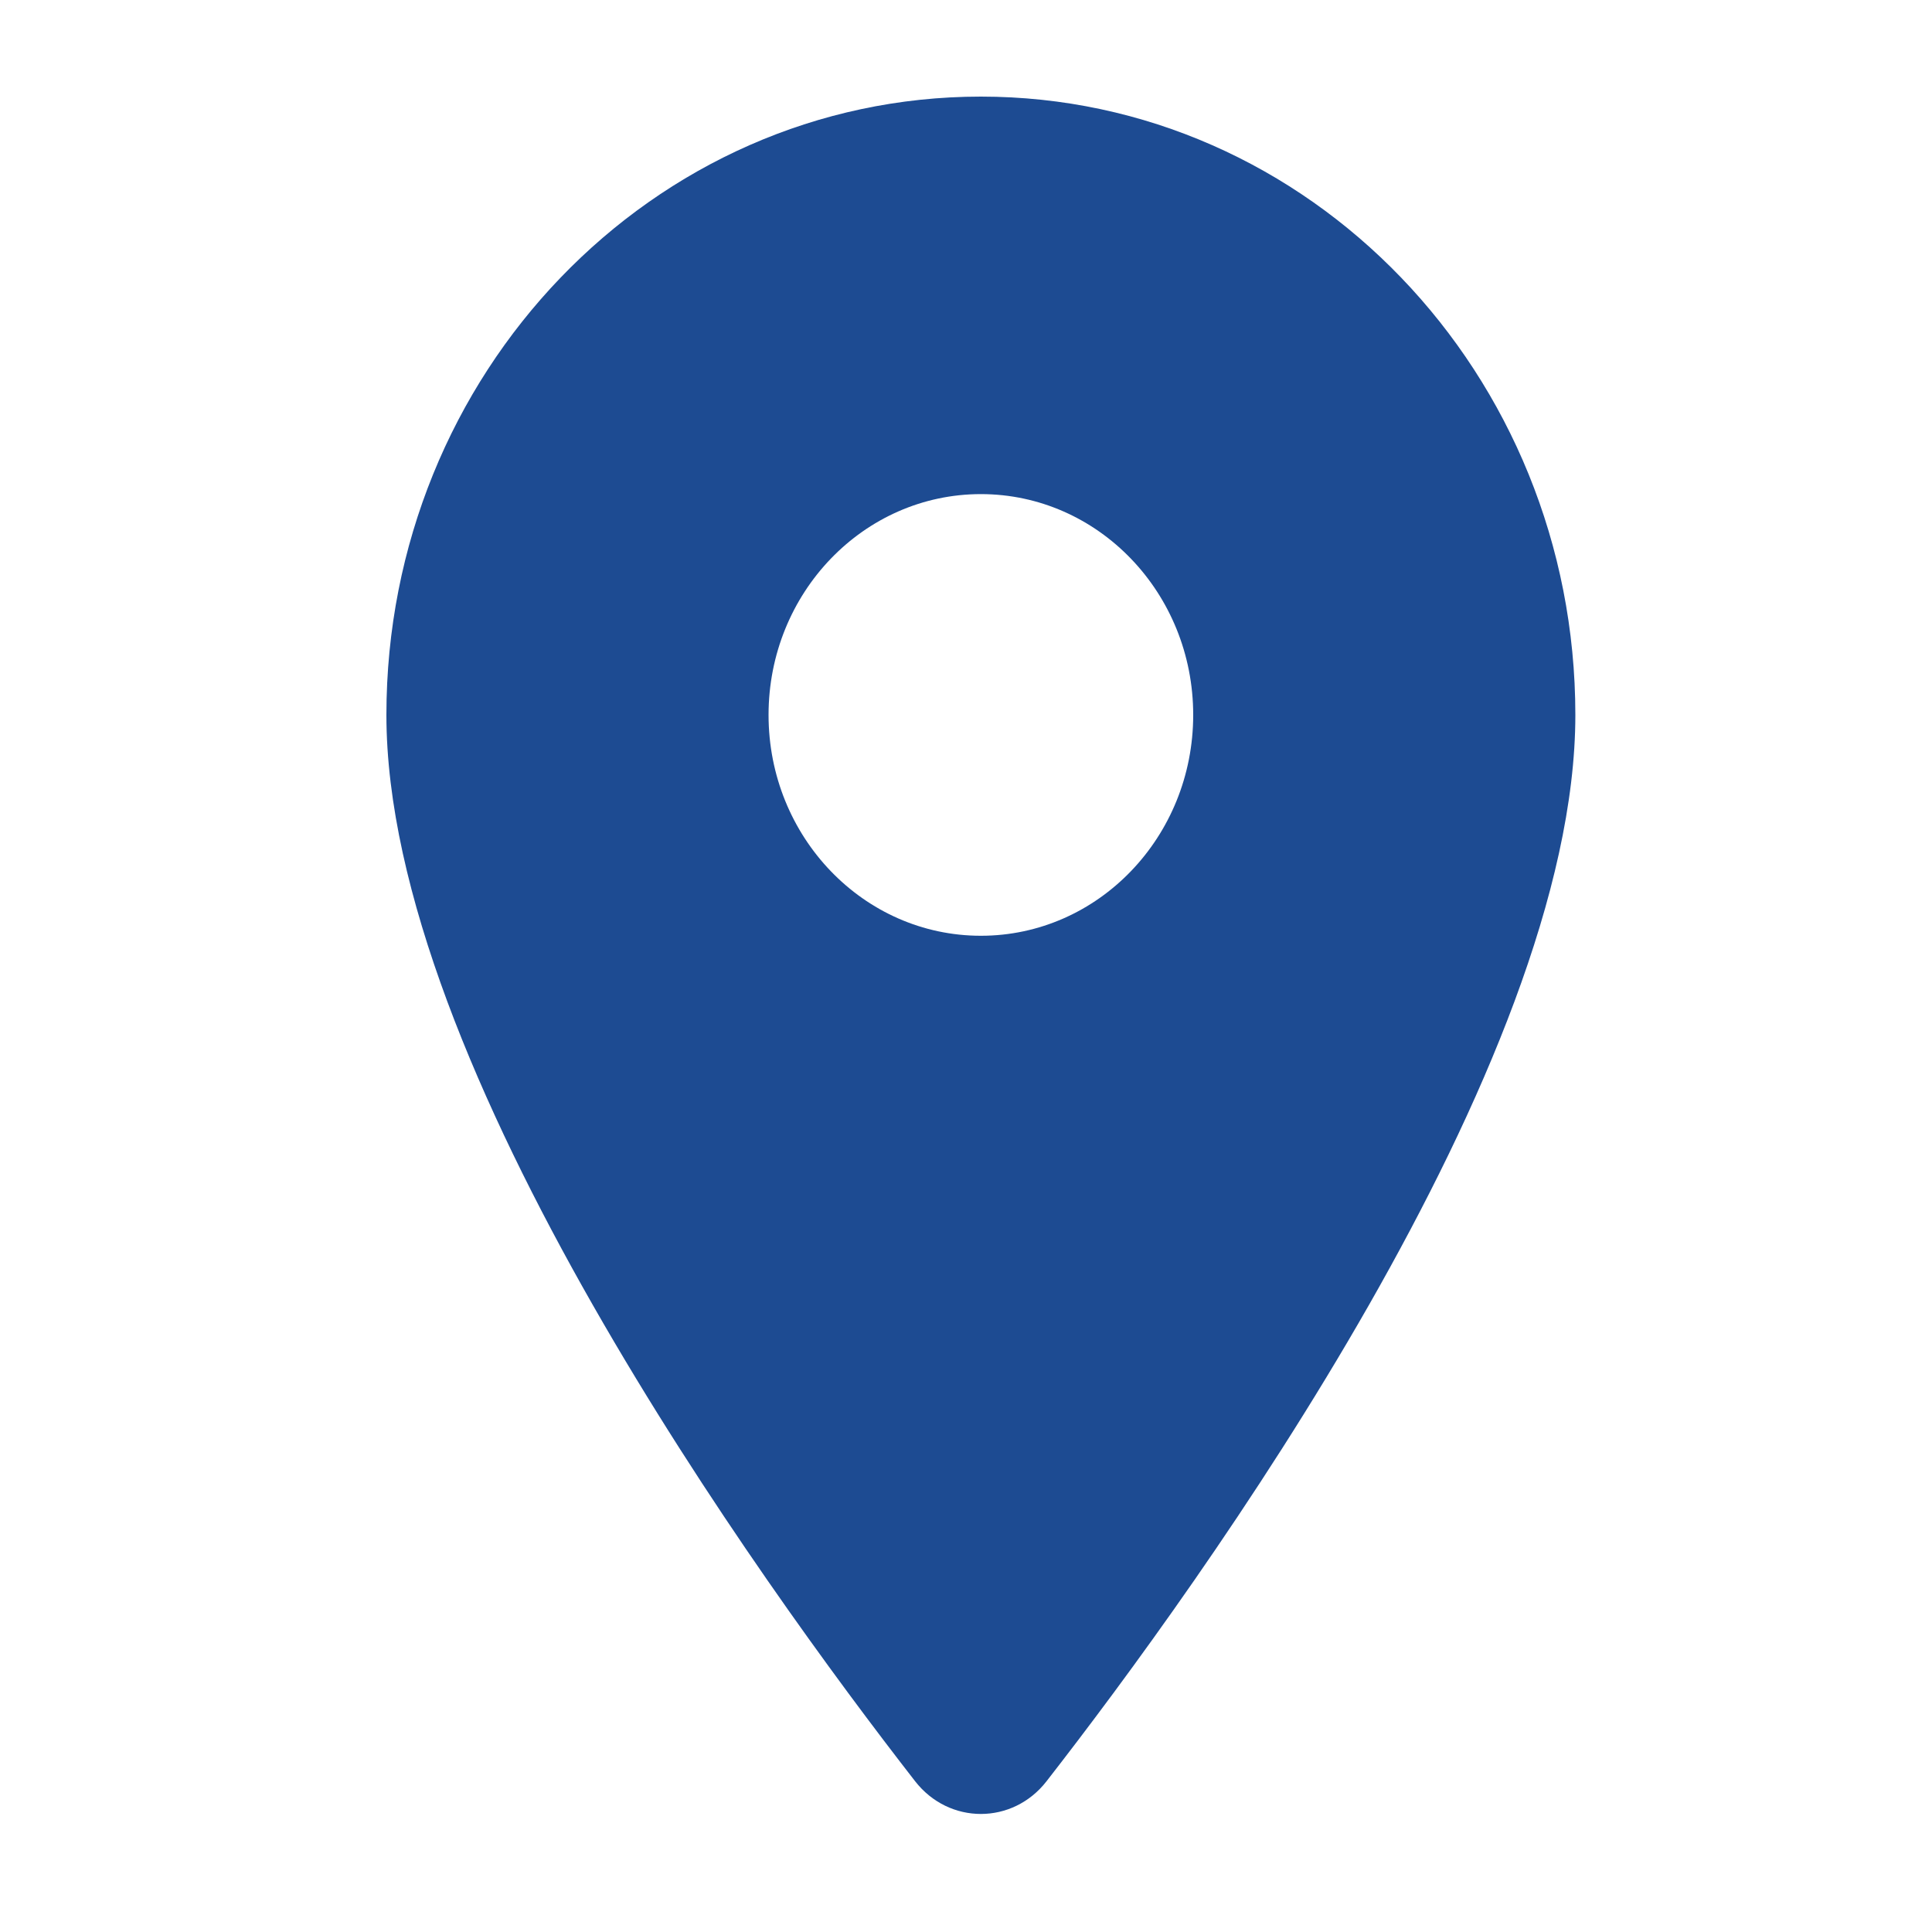 <svg width="20" height="20" viewBox="0 0 20 20" fill="none" xmlns="http://www.w3.org/2000/svg">
<path d="M10.154 1C6.755 1 4 3.866 4 7.401C4 11.028 7.872 16.381 9.473 18.439C9.825 18.891 10.483 18.891 10.834 18.439C12.436 16.381 16.308 11.028 16.308 7.401C16.308 3.866 13.553 1 10.154 1ZM10.154 9.687C8.94 9.687 7.956 8.664 7.956 7.401C7.956 6.138 8.94 5.115 10.154 5.115C11.368 5.115 12.352 6.138 12.352 7.401C12.352 8.664 11.368 9.687 10.154 9.687Z" fill="#1D4B92"/>
</svg>
